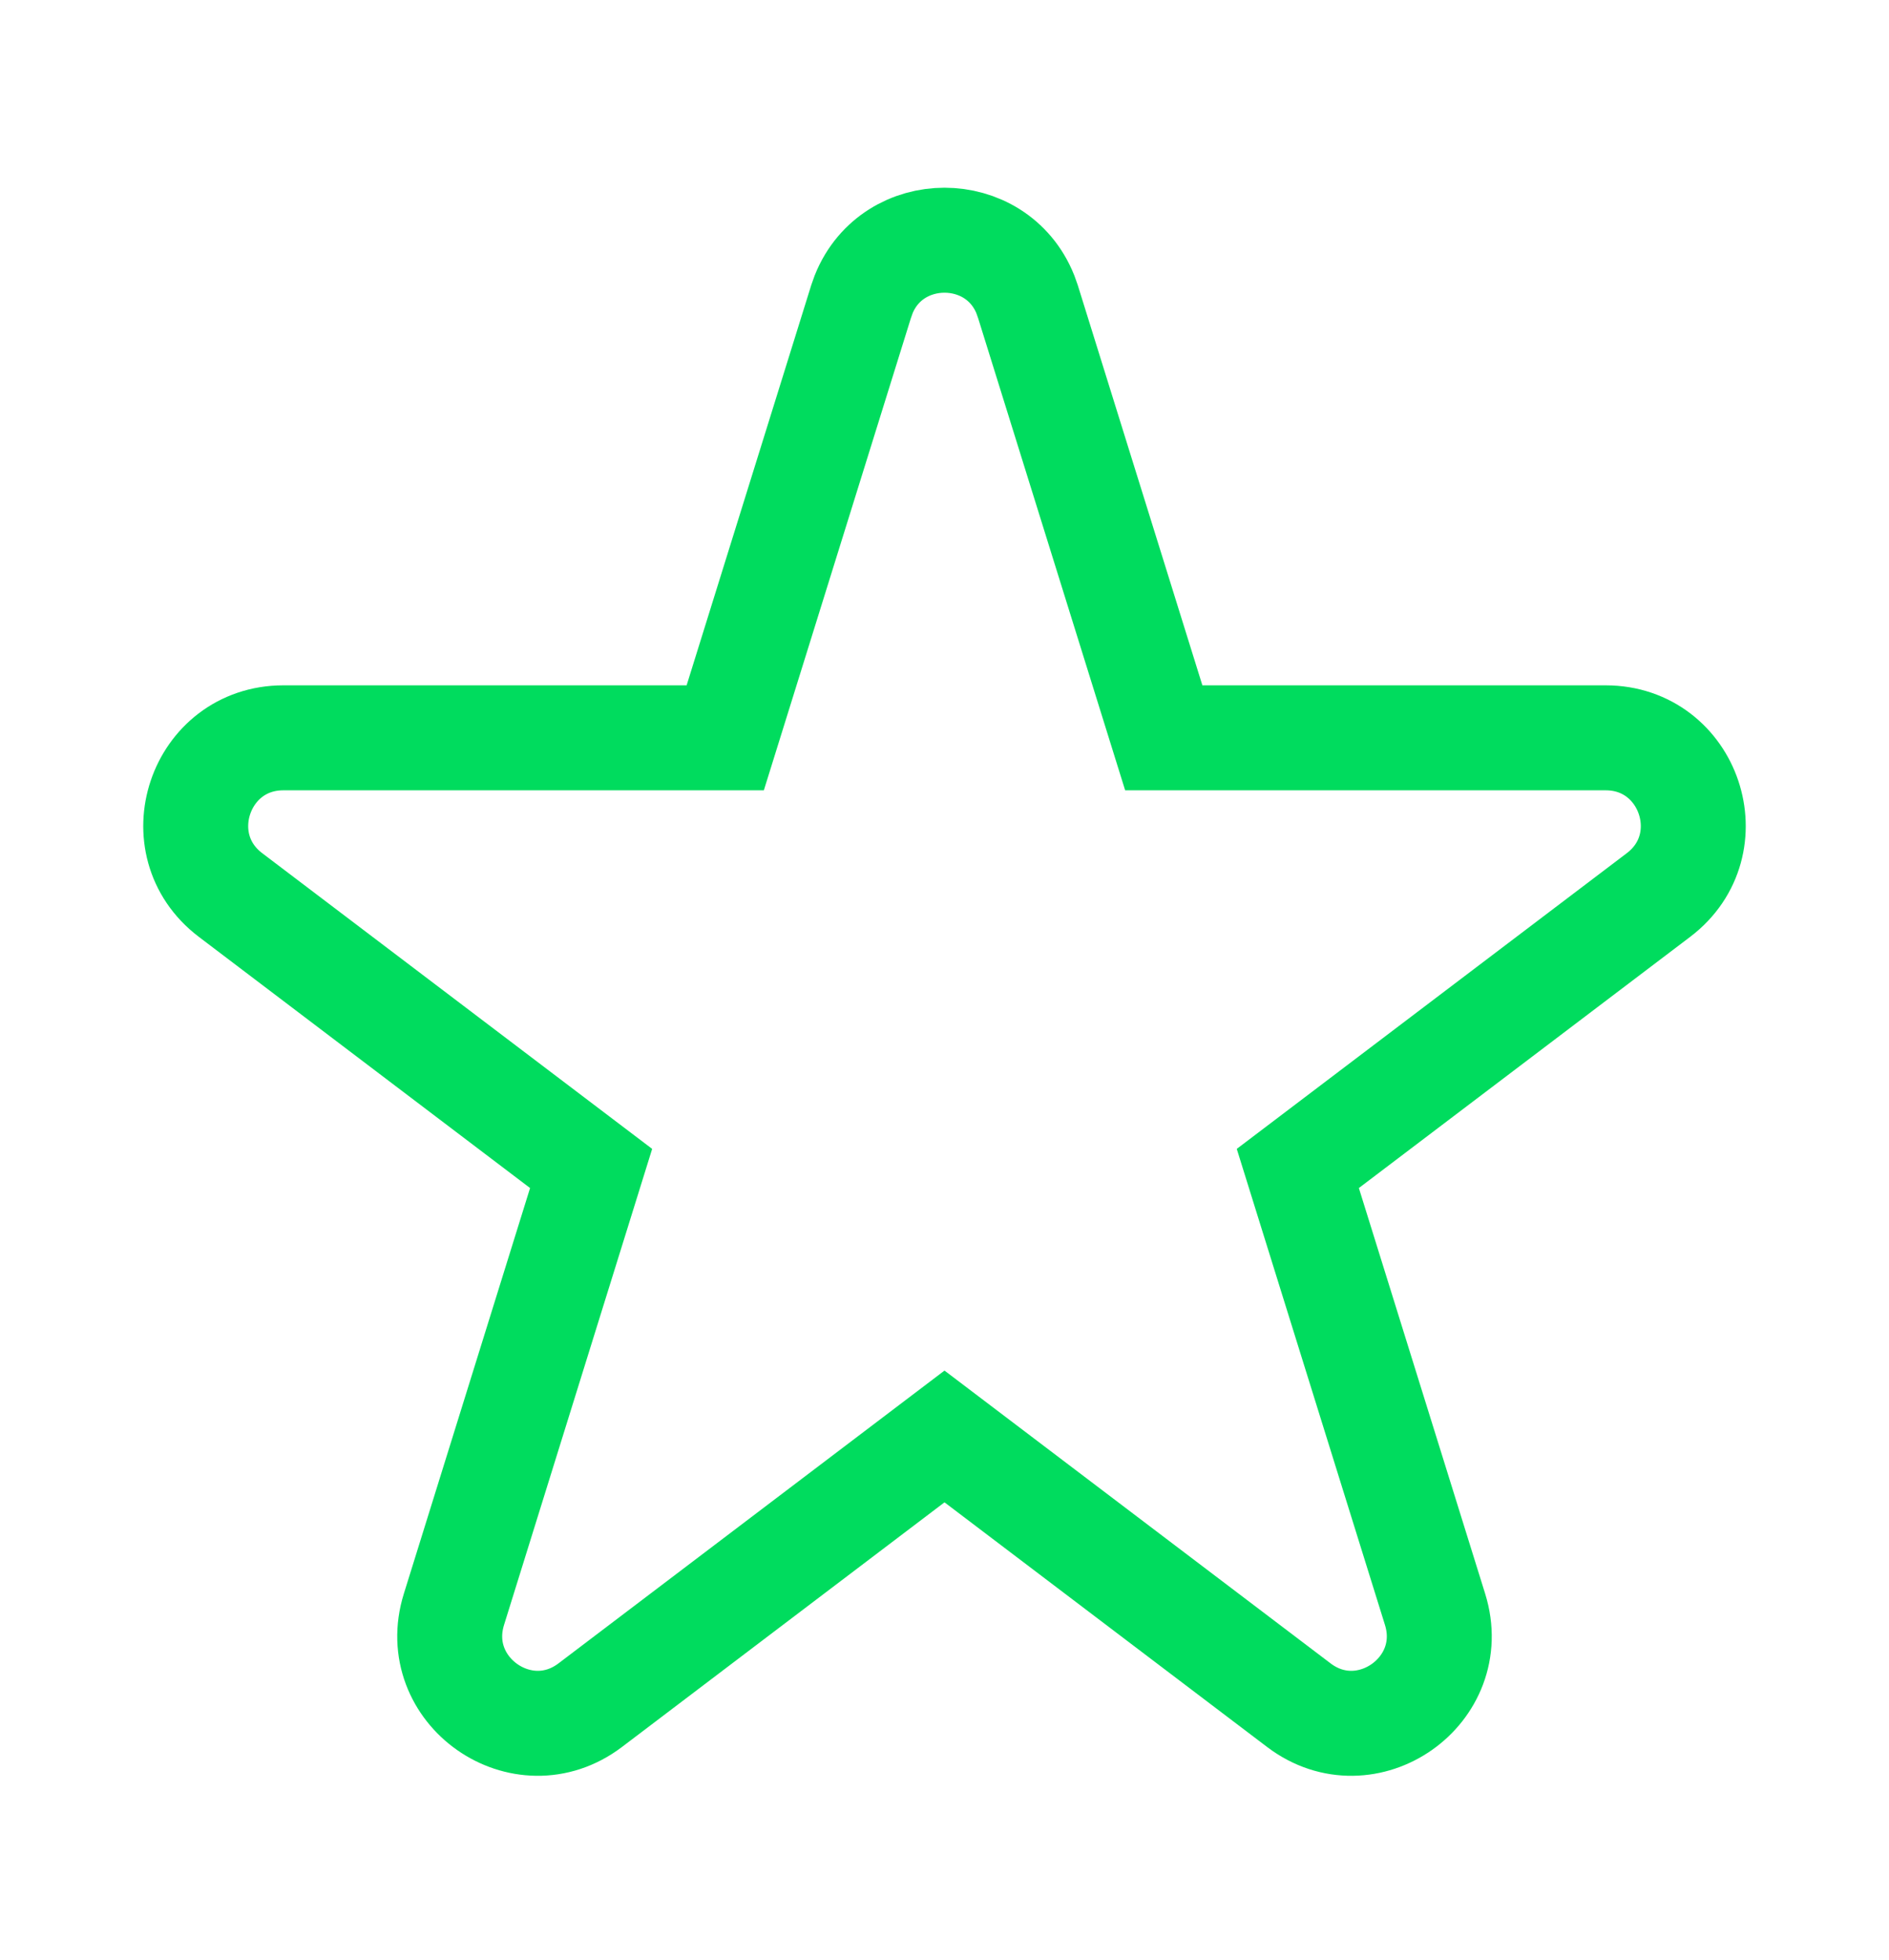 <svg width="27" height="28" viewBox="0 0 27 28" fill="none" xmlns="http://www.w3.org/2000/svg">
<path d="M12.345 4.204C12.76 3.175 14.24 3.175 14.655 4.204L14.693 4.311L16.634 10.542H22.95C24.148 10.542 24.66 12.064 23.705 12.788L18.55 16.695L20.512 22.995C20.873 24.156 19.532 25.098 18.564 24.363L13.5 20.524L8.437 24.363C7.468 25.098 6.127 24.156 6.488 22.995L8.449 16.695L3.295 12.788C2.34 12.064 2.852 10.542 4.05 10.542H10.366L12.307 4.311L12.345 4.204Z" stroke="#00DC5E" stroke-width="1.5"/>
</svg>

